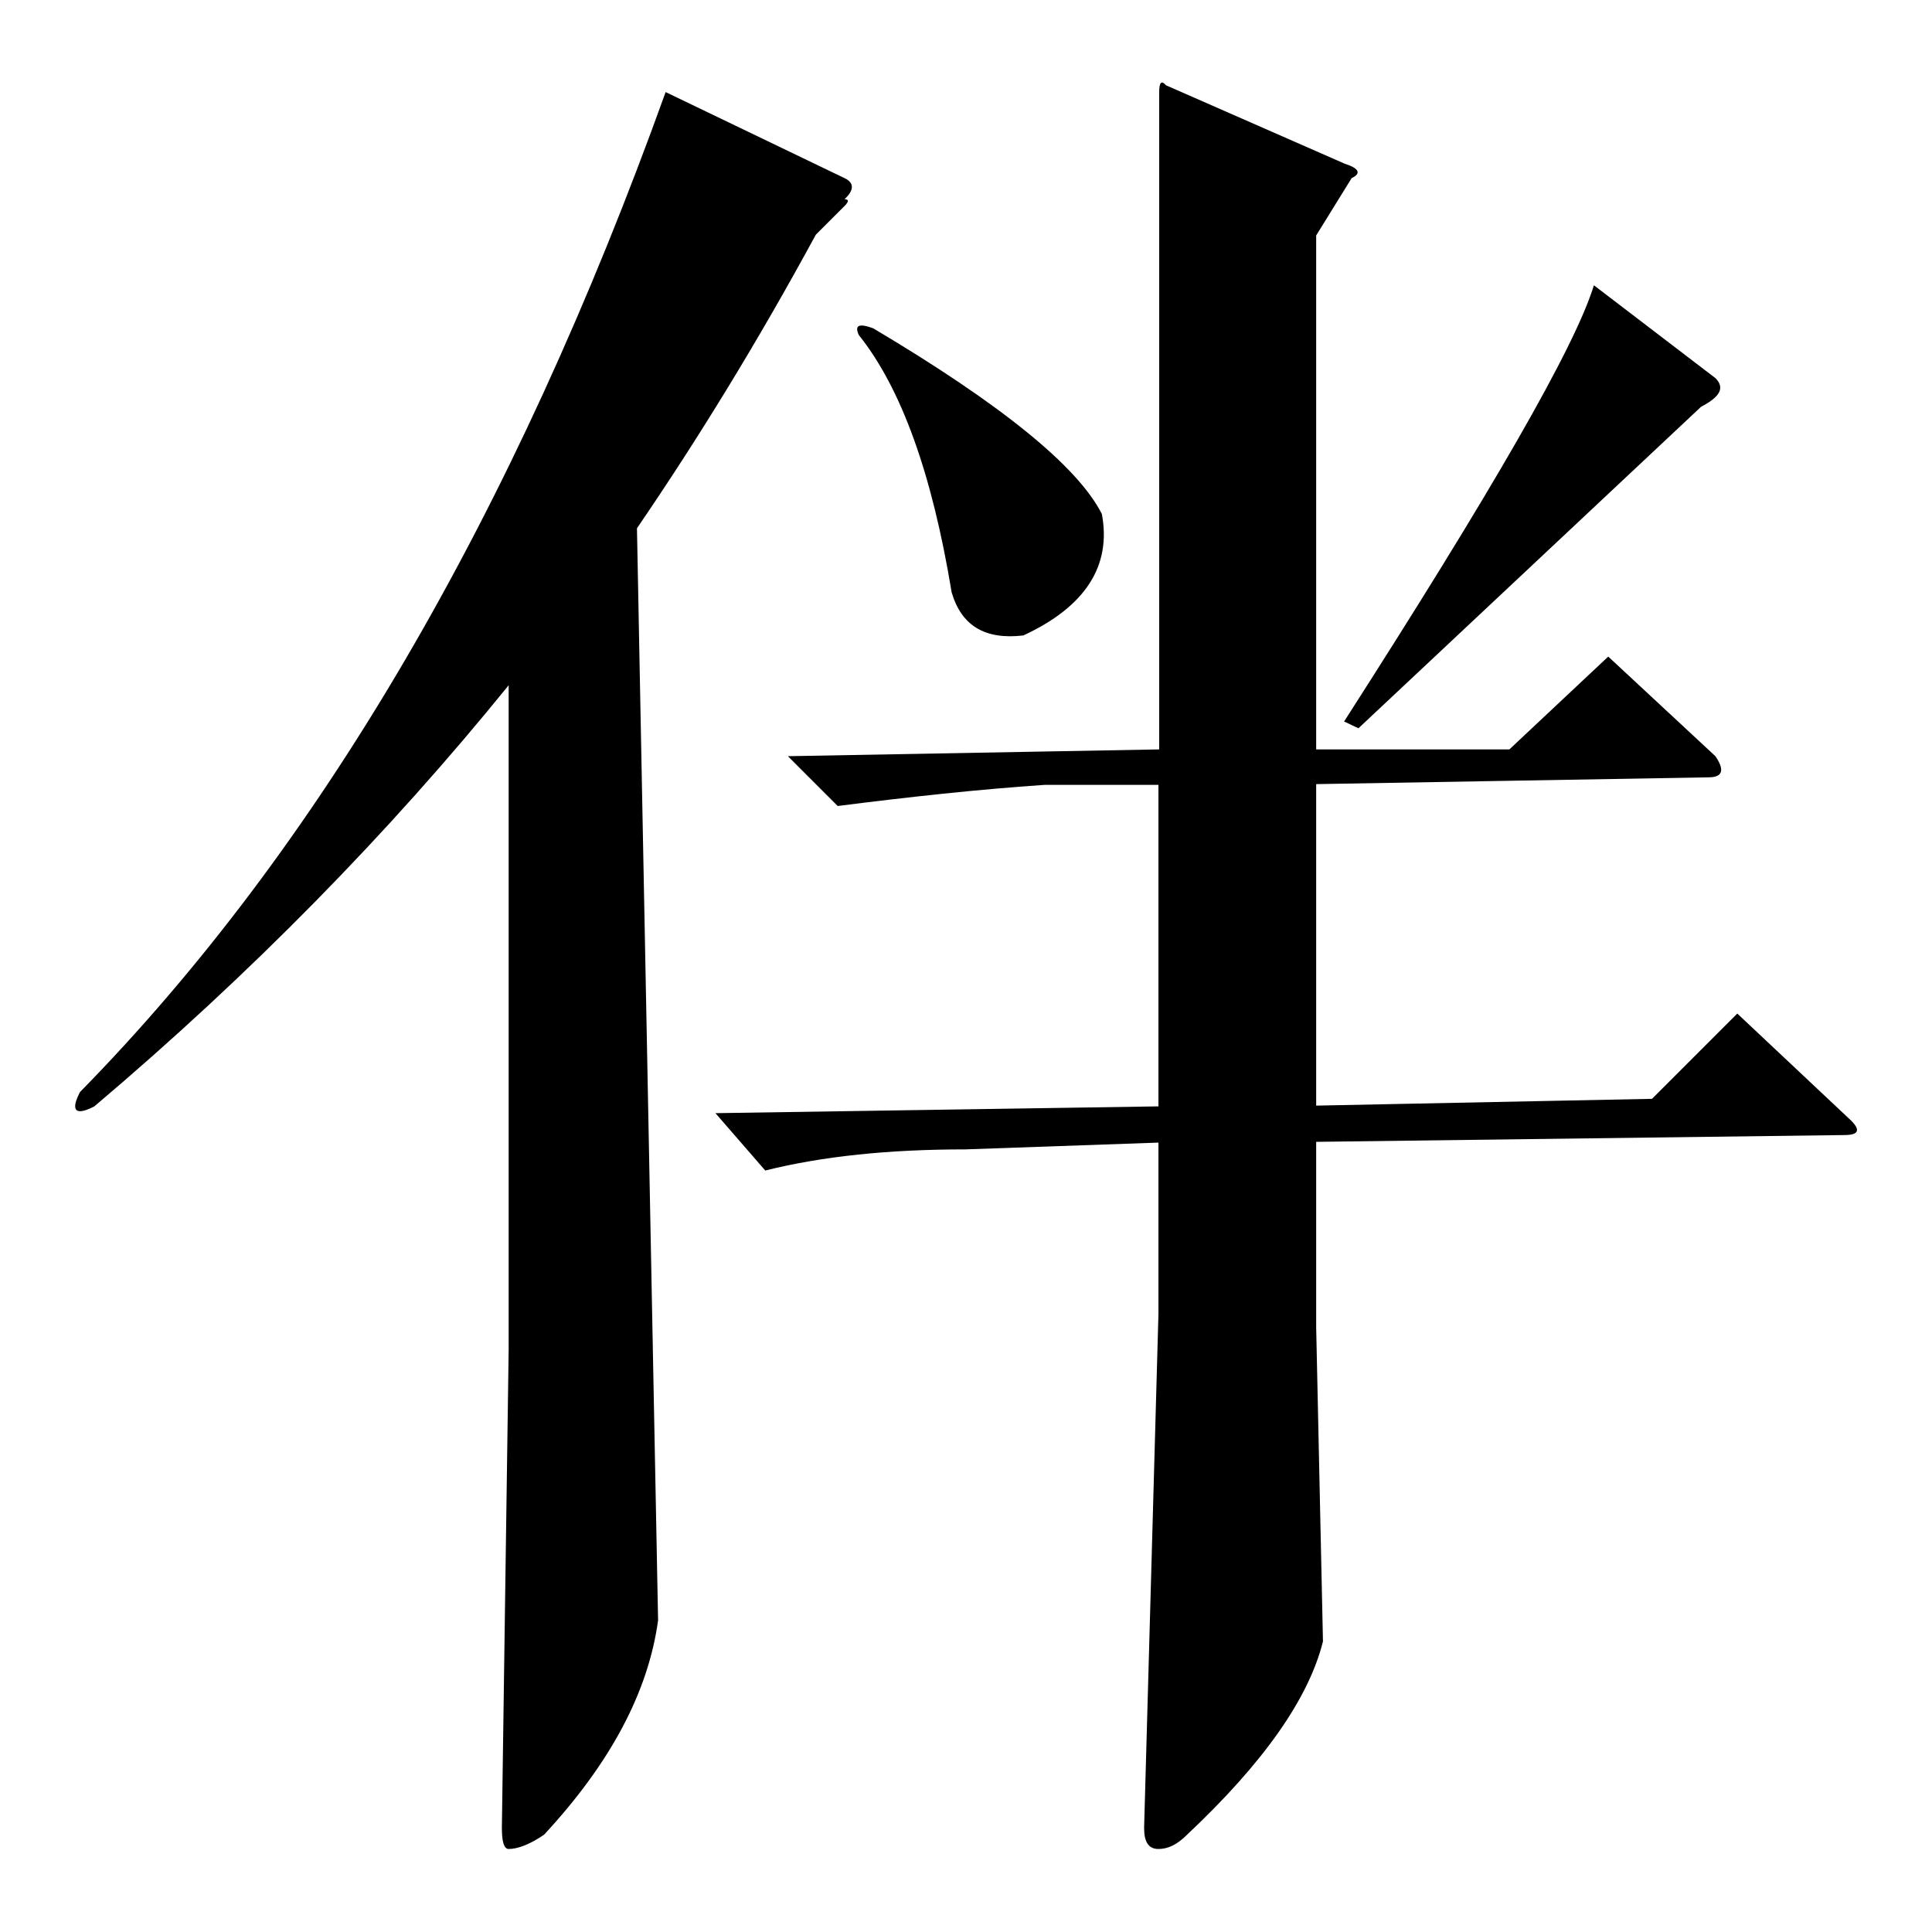 <?xml version="1.0" encoding="utf-8"?>
<!-- Svg Vector Icons : http://www.onlinewebfonts.com/icon -->
<!DOCTYPE svg PUBLIC "-//W3C//DTD SVG 1.1//EN" "http://www.w3.org/Graphics/SVG/1.1/DTD/svg11.dtd">
<svg version="1.1" xmlns="http://www.w3.org/2000/svg" xmlns:xlink="http://www.w3.org/1999/xlink" x="0px" y="0px" viewBox="0 0 256 256" enable-background="new 0 0 256 256" xml:space="preserve">
<g><g><path fill="#000000" d="M12.5,146.6c-2.5,1.3-3.2,0.6-1.9-1.9C42.2,112.5,68,68.4,88.2,12.2l23.7,11.4c1.3,0.6,1.3,1.6,0,2.8c0.6,0,0.6,0.3,0,0.9l-3.8,3.8C100.5,45.1,92.6,58,84.4,70l2.8,144.7c-1.3,9.5-6.3,18.9-15.1,28.4c-1.9,1.3-3.5,1.9-4.7,1.9c-0.6,0-0.9-0.9-0.9-2.8l0.9-63.4v-88C51.6,110.3,33.3,129,12.5,146.6z M138.4,104c-8.8,0.6-18,1.6-27.4,2.8l-6.6-6.6l49.2-0.9V44.4c0-14.5,0-25.2,0-32.2c0-1.3,0.3-1.6,0.9-0.9l23.7,10.4c1.9,0.6,2.2,1.3,0.9,1.9l-4.7,7.6v68.1h25.6L213.1,87l14.2,13.2c1.3,1.9,0.9,2.8-0.9,2.8l-52,0.9v42.6l44.5-0.9l11.3-11.3l15.1,14.2c1.3,1.3,0.9,1.9-0.9,1.9l-70,0.9v24.6l0.9,41.6c-1.9,7.6-7.9,16.1-18,25.6c-1.3,1.3-2.5,1.9-3.8,1.9c-1.3,0-1.9-0.9-1.9-2.8l1.9-68.1v-22.7l-25.6,0.9c-10.1,0-18.9,0.9-26.5,2.8l-6.6-7.6l58.7-0.9V104H138.4z M113.8,44.4c-0.6-1.3,0-1.6,1.9-0.9c17,10.1,27.1,18.3,30.3,24.6c1.3,6.9-2.2,12.3-10.4,16.1c-5.1,0.6-8.2-1.3-9.5-5.7C123.5,62.7,119.4,51.4,113.8,44.4z M211.2,37.8l16.1,12.3c1.3,1.3,0.6,2.5-1.9,3.8L180,96.5l-1.9-0.9C197.6,65.2,208.7,46,211.2,37.8z"/></g></g>
</svg>
